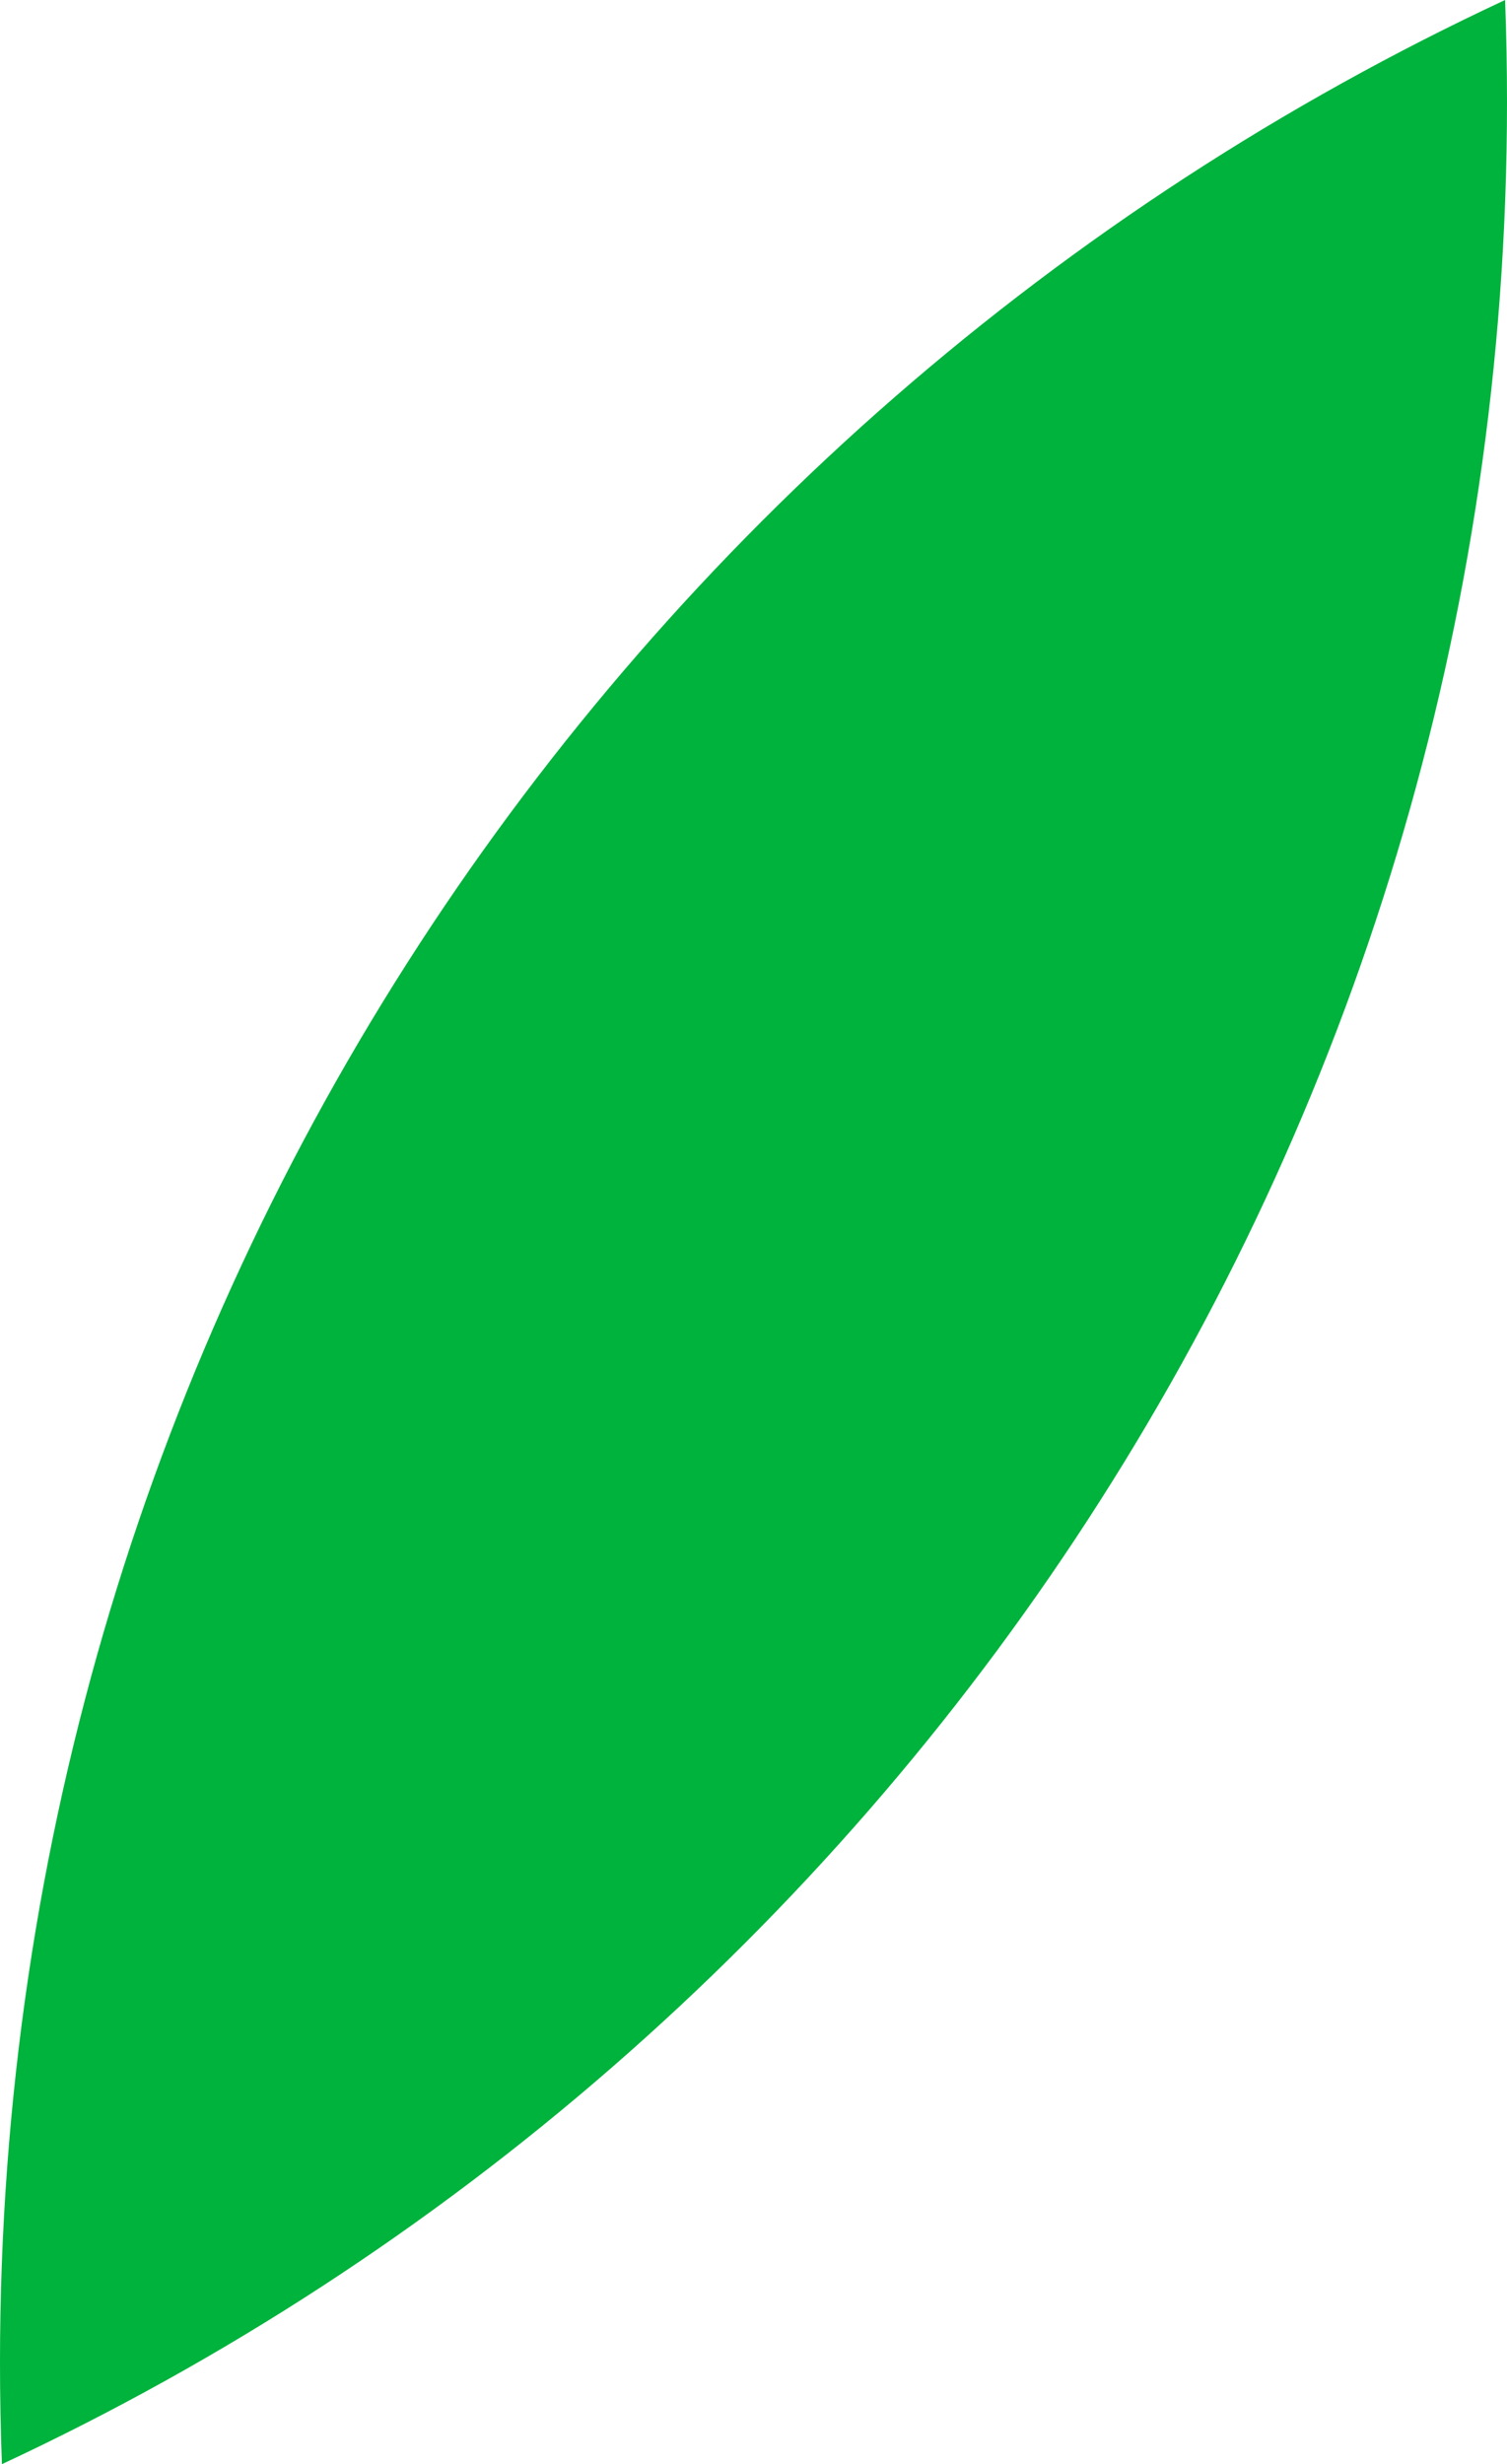 <?xml version="1.0" encoding="UTF-8"?> <svg xmlns="http://www.w3.org/2000/svg" xmlns:xlink="http://www.w3.org/1999/xlink" version="1.1" id="Layer_1" x="0px" y="0px" viewBox="0 0 946.9 1548.1" style="enable-background:new 0 0 946.9 1548.1;" xml:space="preserve"> <style type="text/css"> .st0{fill:#00B33C;} </style> <path class="st0" d="M0,1484c0,21.5,0.4,42.8,1.2,64.1c558.6-260.5,945.7-827,945.7-1484c0-21.5-0.4-42.8-1.2-64.1 C387.1,260.5,0,827,0,1484z"></path> </svg> 